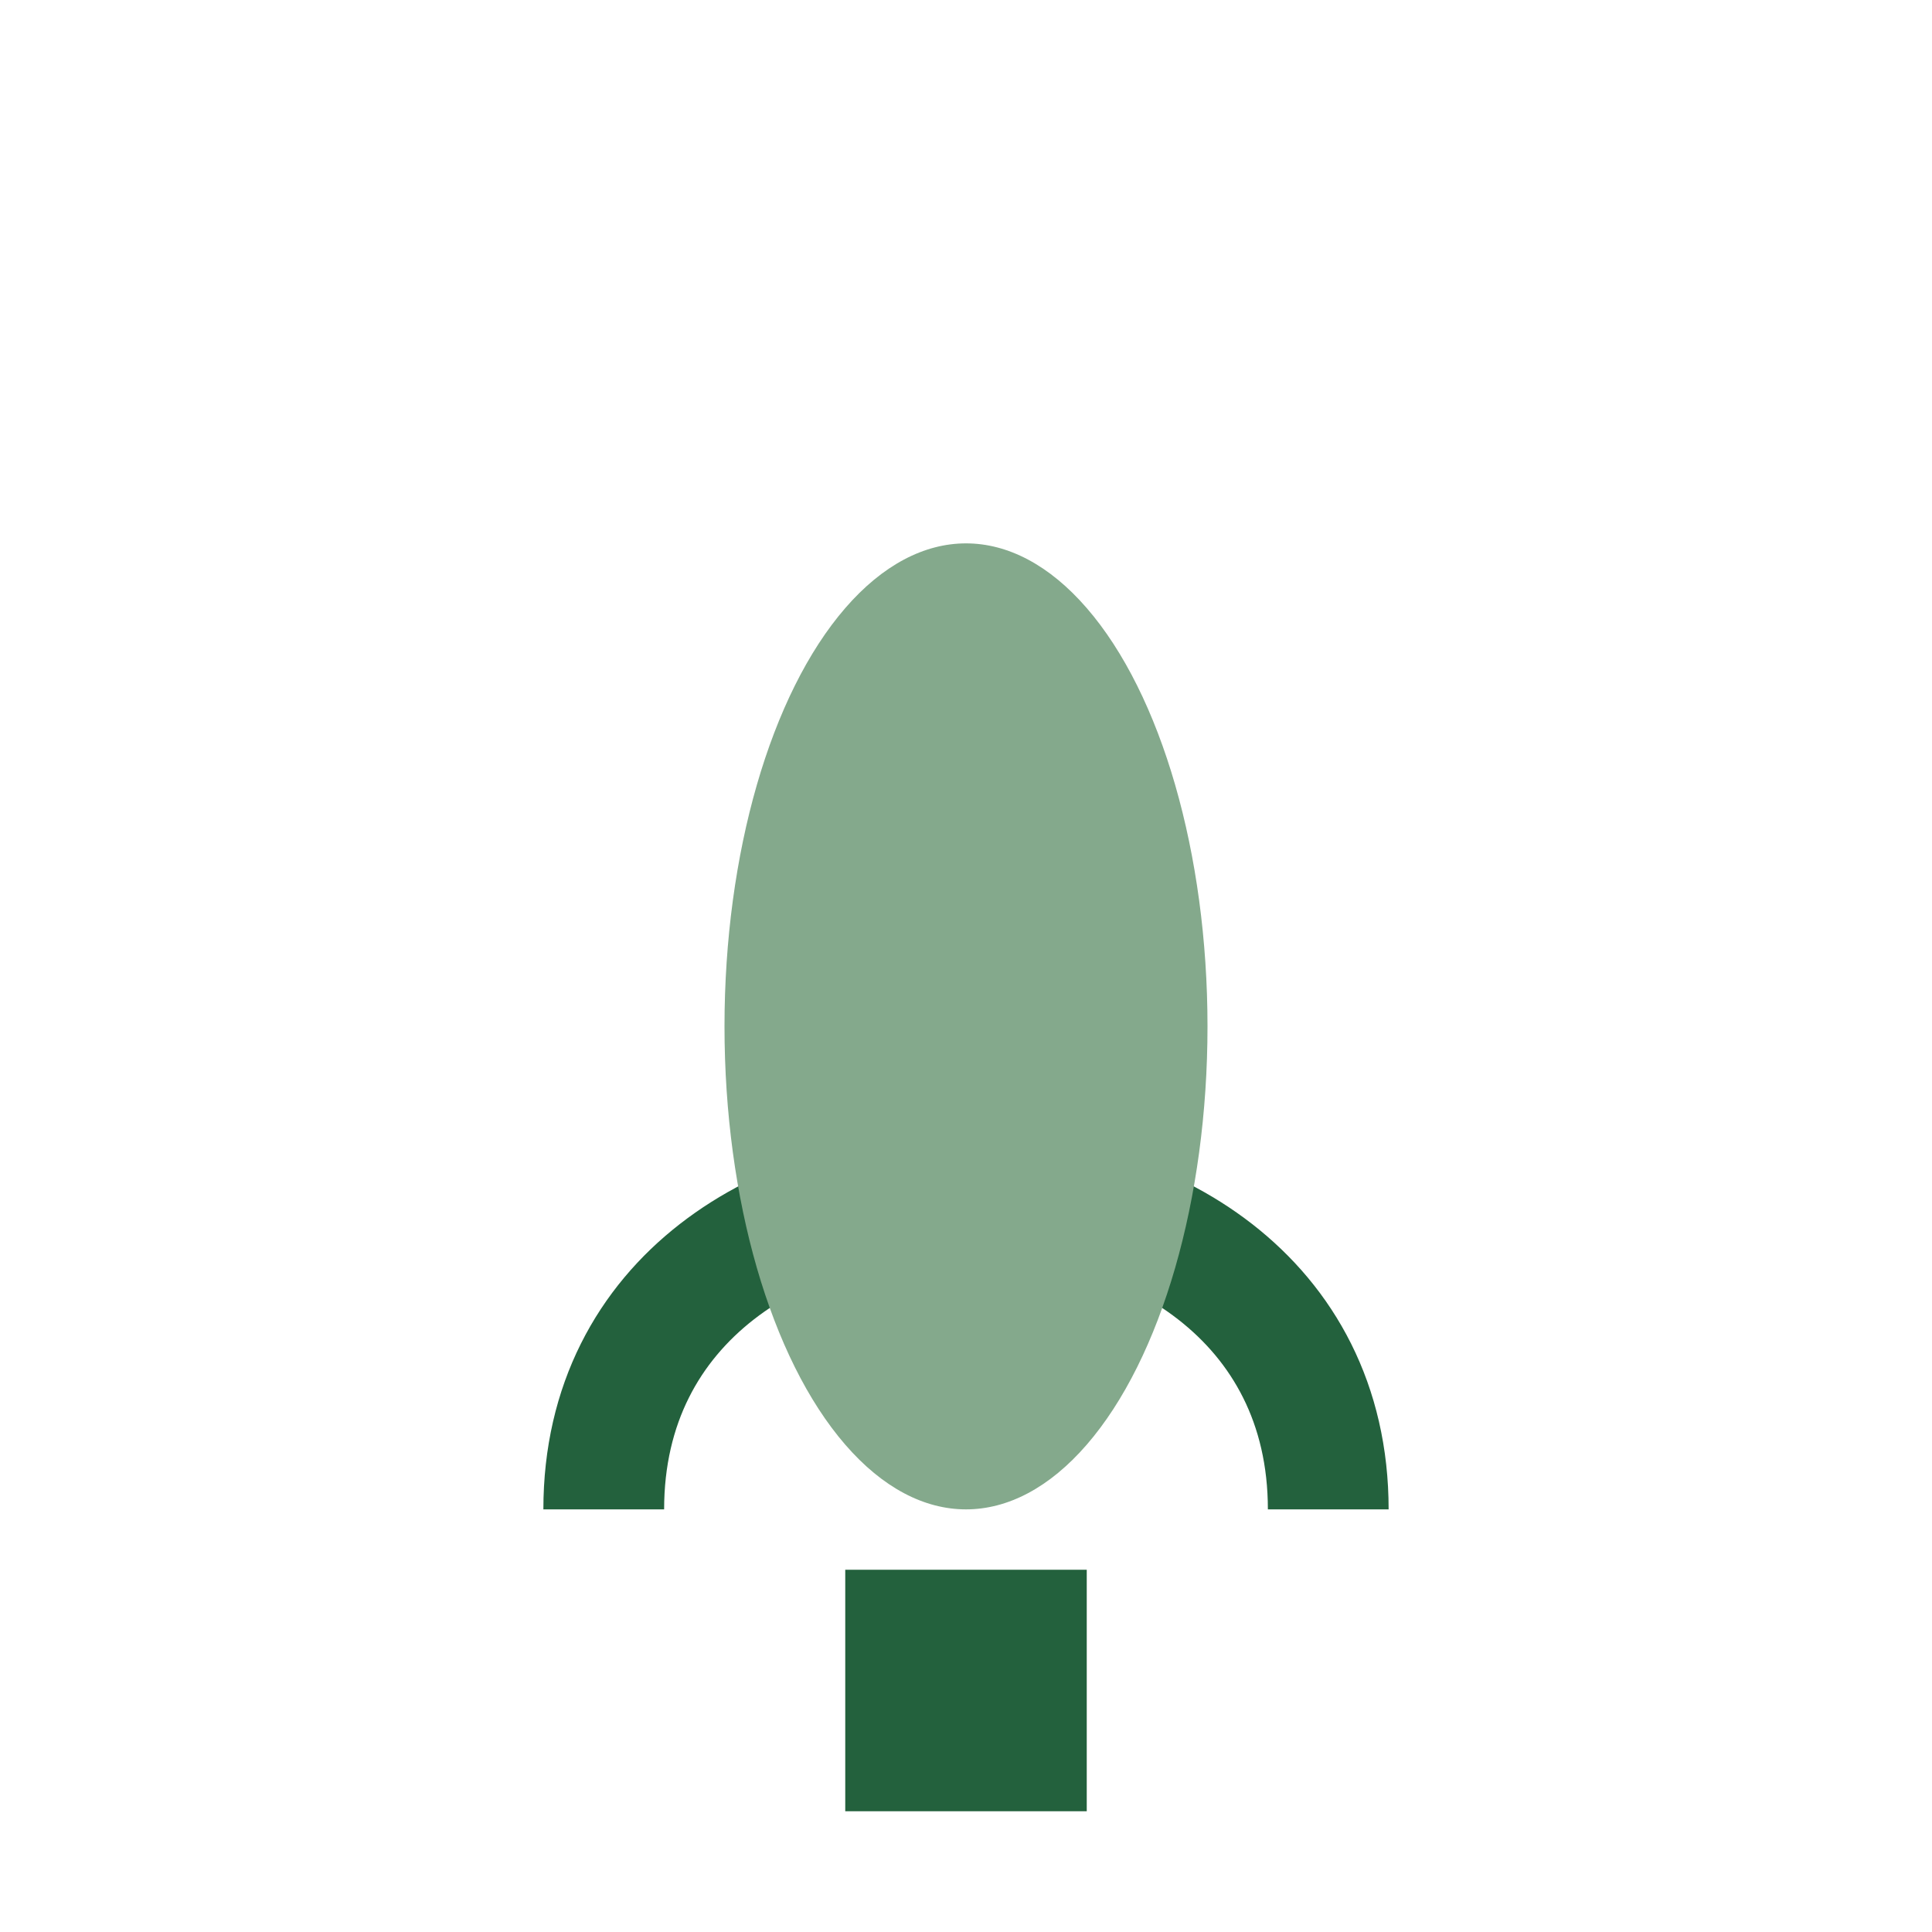 <?xml version="1.0" encoding="UTF-8"?>
<svg xmlns="http://www.w3.org/2000/svg" width="32" height="32" viewBox="0 0 32 32"><path d="M10 25c0-7 12-7 12 0" fill="none" stroke="#23613D" stroke-width="2"/><ellipse cx="16" cy="17" rx="4" ry="8" fill="#84A98C"/><rect x="14" y="26" width="4" height="4" fill="#23613D"/></svg>